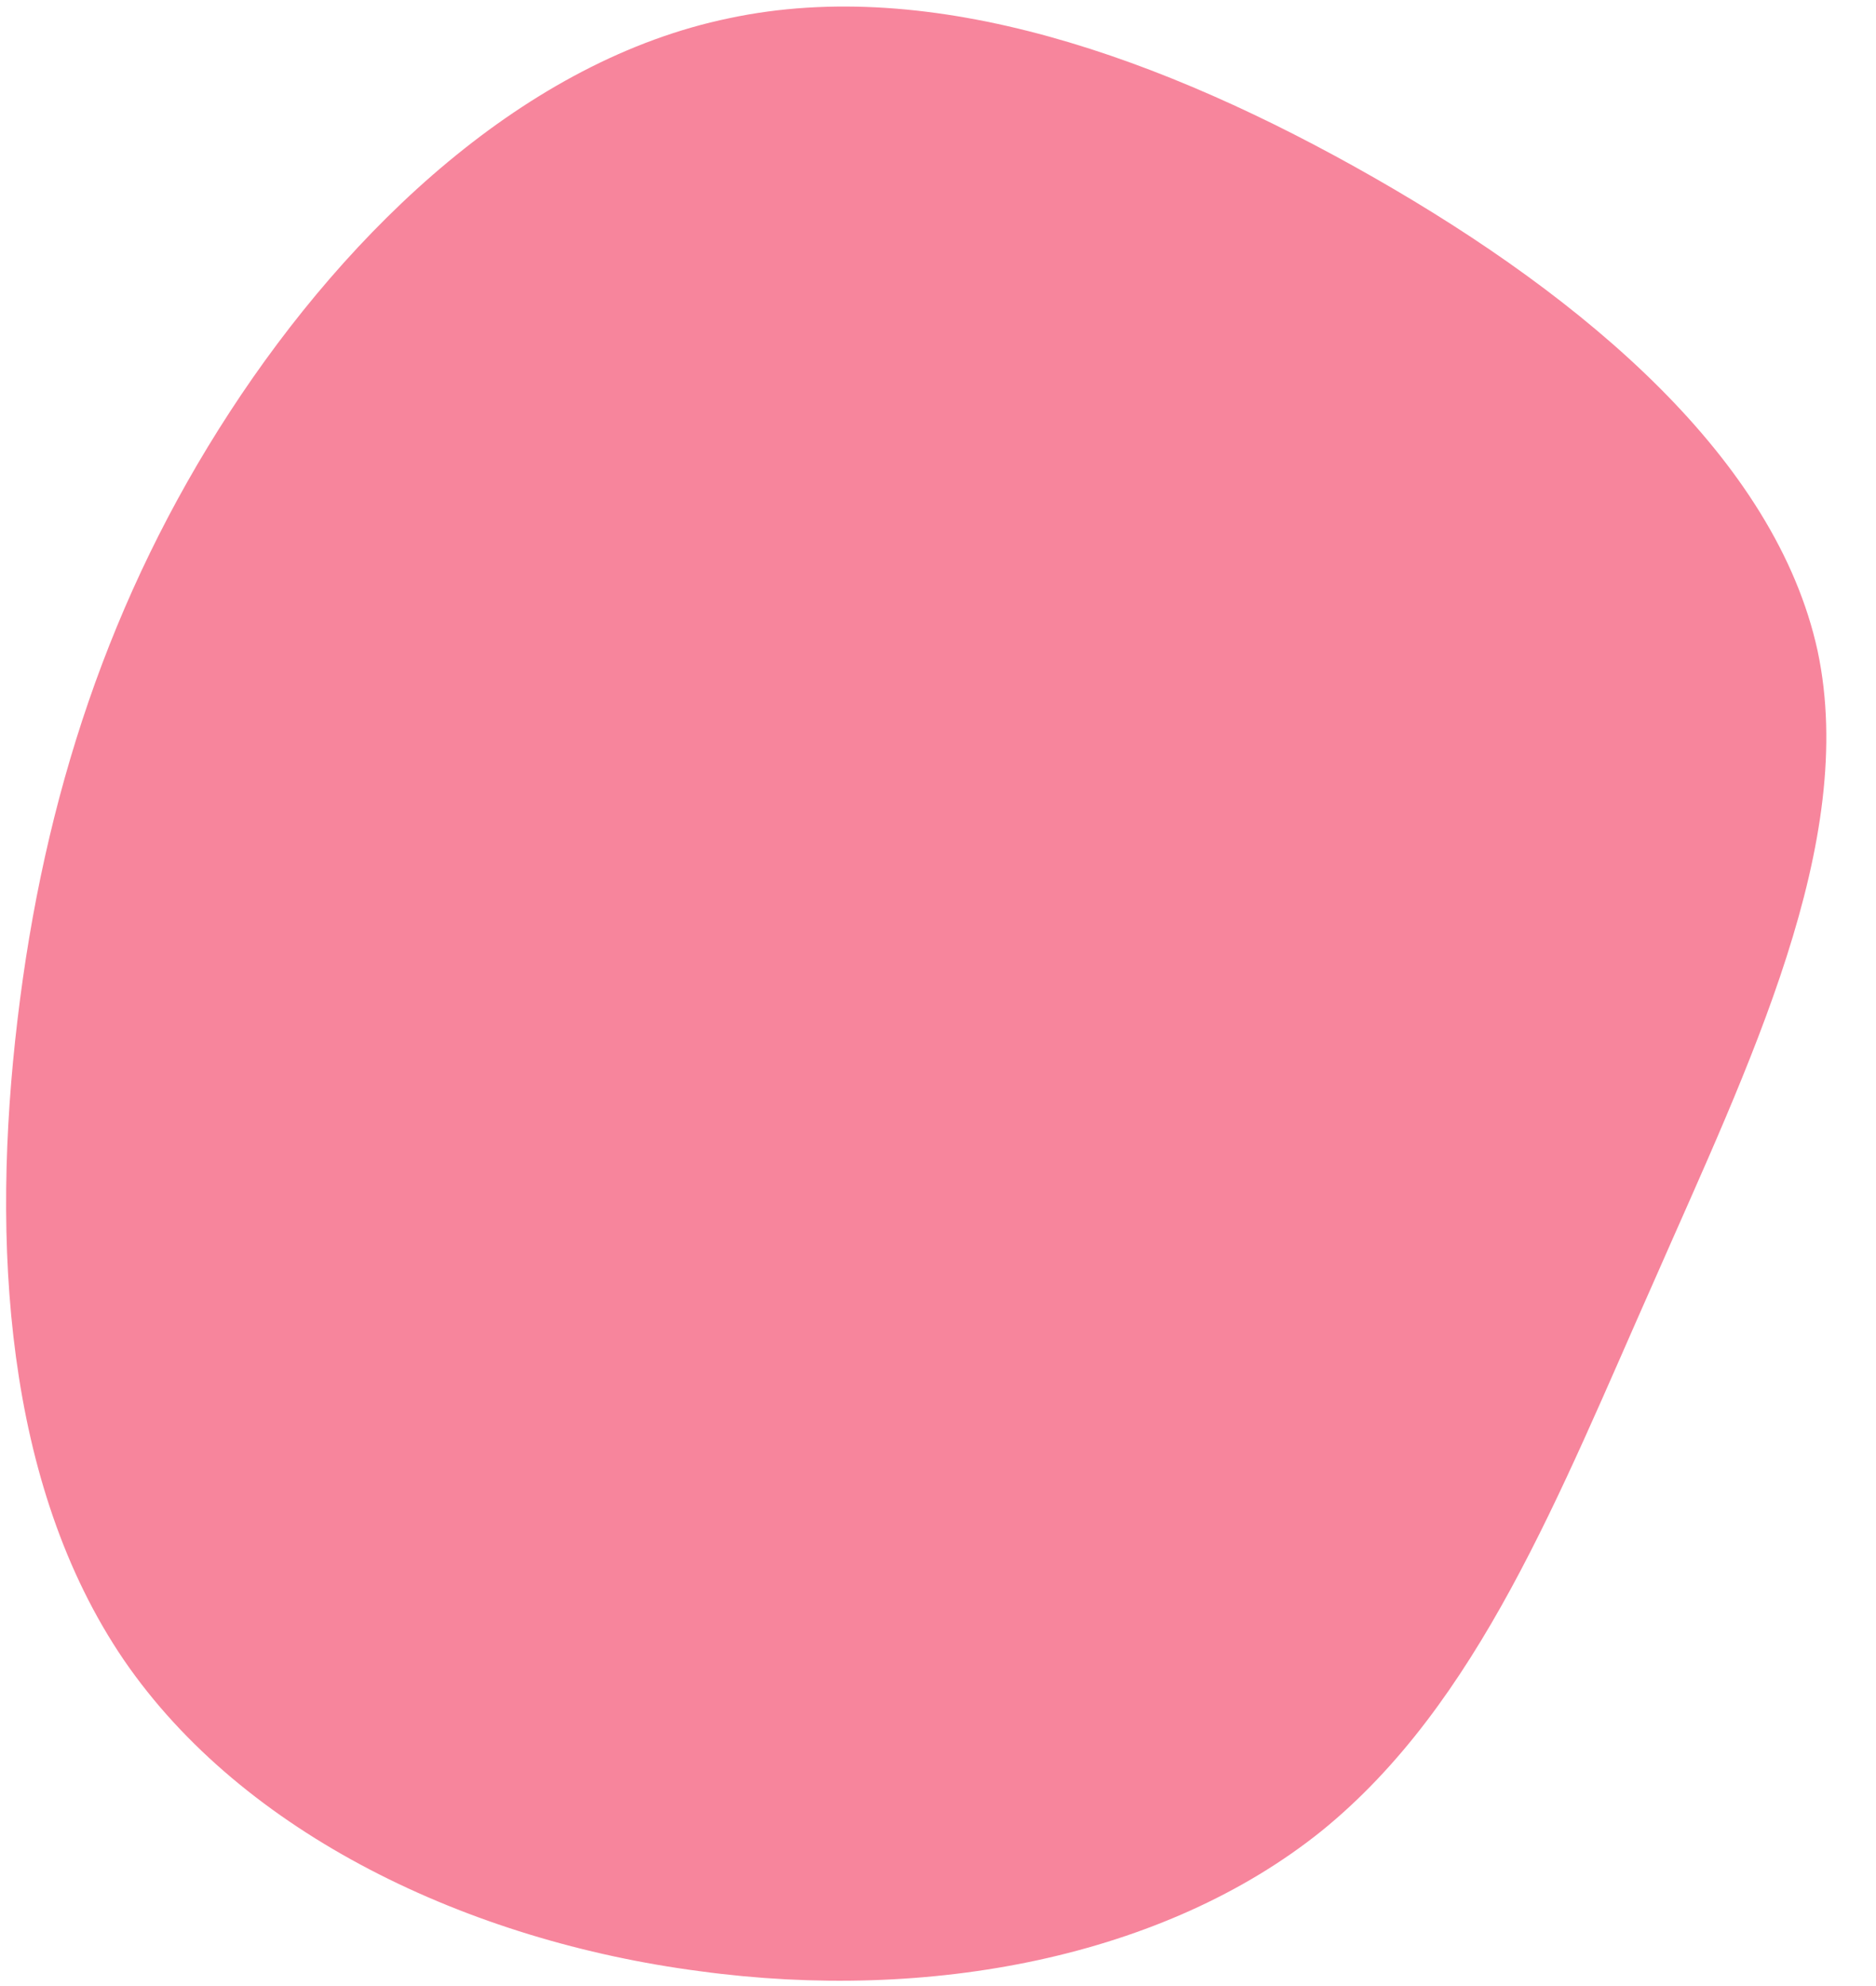 <svg width="34" height="36" viewBox="0 0 34 36" fill="none" xmlns="http://www.w3.org/2000/svg">
<path d="M4.167 7.464C6.34 4.124 9.532 1.092 13.216 0.33C16.901 -0.453 21.077 1.033 24.908 3.223C28.739 5.412 32.182 8.326 32.941 11.795C33.68 15.264 31.692 19.311 29.982 23.21C28.25 27.109 26.796 30.881 23.95 33.19C21.104 35.476 16.846 36.298 12.683 35.731C8.499 35.185 4.41 33.25 2.245 30.09C0.08 26.909 -0.161 22.503 0.317 18.487C0.795 14.45 1.993 10.803 4.167 7.464Z" fill="#F7859C"/>
</svg>
